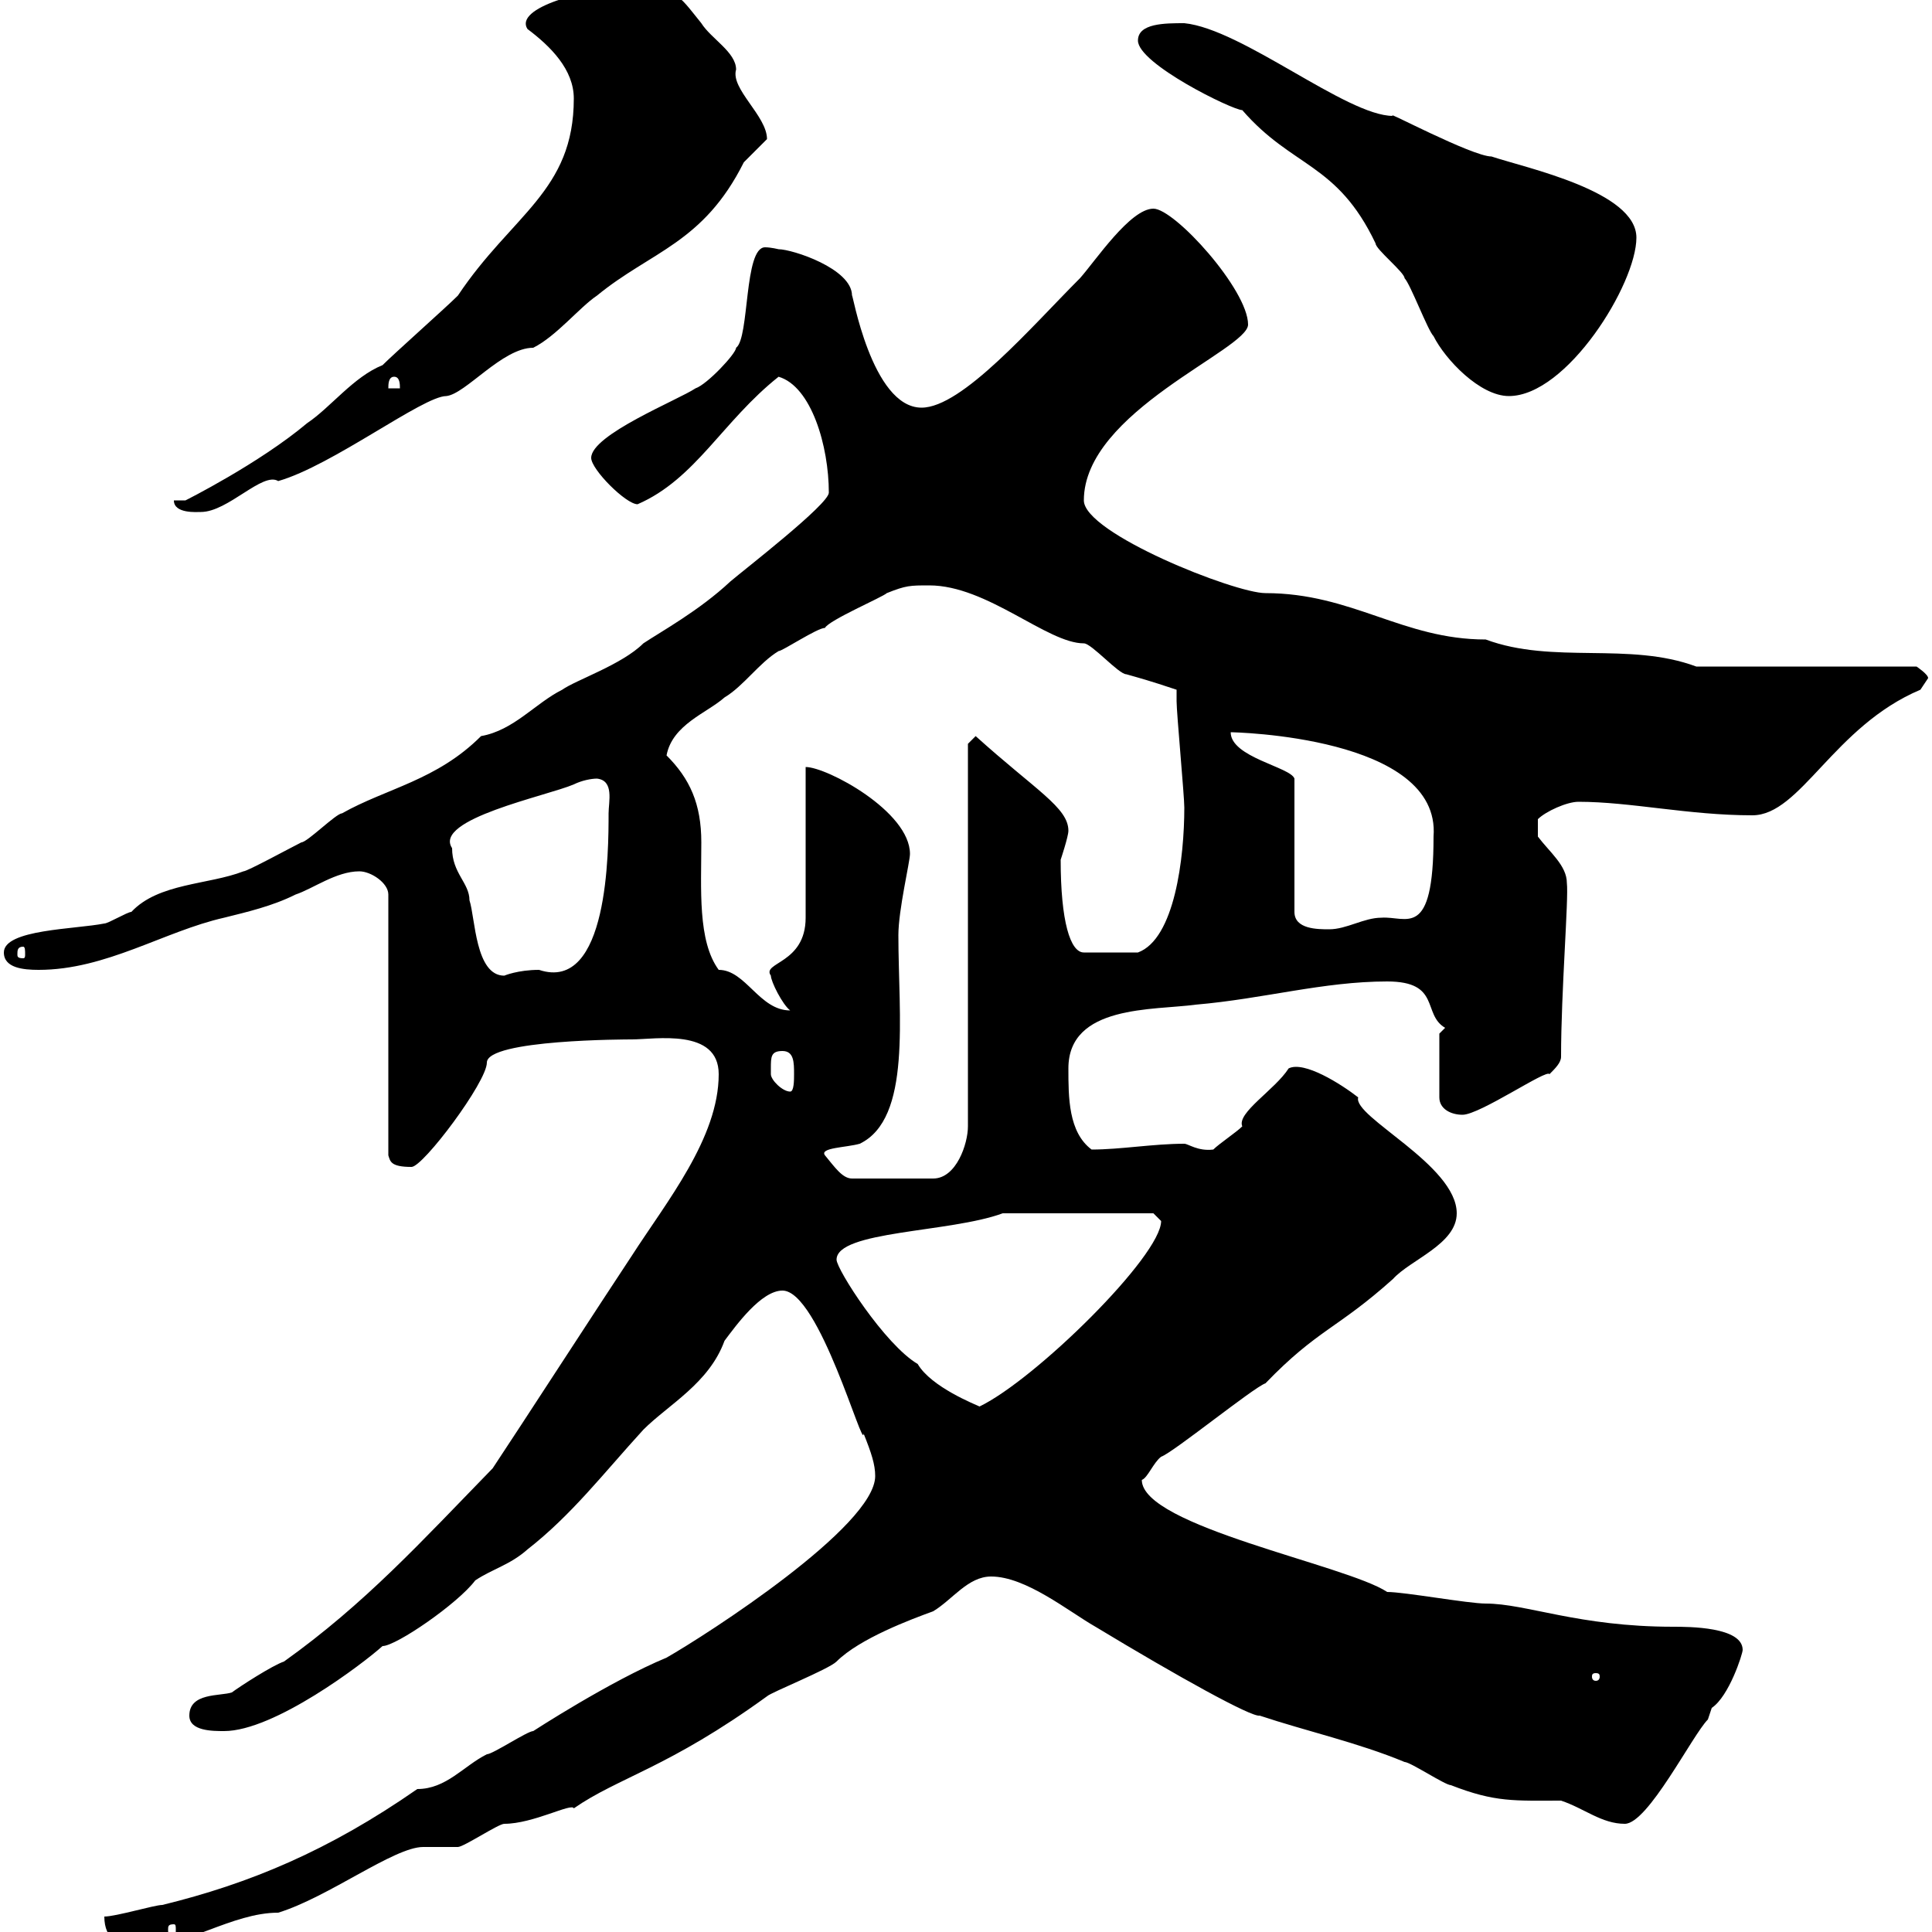 <svg xmlns="http://www.w3.org/2000/svg" xmlns:xlink="http://www.w3.org/1999/xlink" width="300" height="300"><path d="M16.20 297.60C16.20 301.20 18.60 302.40 21.60 302.40C28.80 302.40 36 297 43.20 297C51 294.60 61.20 286.80 65.70 286.80C66.60 286.80 70.20 286.80 71.10 286.80C72 286.80 77.40 283.20 78.30 283.20C82.80 283.20 88.80 279.90 89.10 280.80C96 276 103.80 274.50 119.10 263.40C119.70 262.80 128.70 259.20 129.90 258C133.50 254.40 141.60 251.40 144.90 250.20C147.90 248.40 150.30 244.80 153.90 244.80C159.30 244.80 165.90 250.20 170.10 252.60C183 260.40 194.40 266.70 195.60 266.40C202.80 268.80 210.90 270.60 218.10 273.60C219 273.60 224.40 277.20 225.30 277.20C232.20 279.90 235.20 279.60 242.40 279.60C246 280.80 248.70 283.20 252.30 283.20C255.90 283.20 262.80 269.40 265.20 267C265.20 267 265.80 265.20 265.80 265.20C268.50 263.40 270.60 256.80 270.60 256.20C270.60 252.60 262.20 252.60 259.80 252.60C245.10 252.60 237 249 230.70 249C228 249 218.10 247.20 215.40 247.20C209.10 243 177.30 237 177.30 229.80C178.20 229.50 179.10 227.10 180.30 226.20C182.10 225.60 194.70 215.40 196.50 214.80C204.60 206.40 207.60 206.40 216.30 198.60C219 195.60 226.20 193.20 226.20 188.40C226.20 180.90 210 173.40 210.90 170.40C208.20 168.30 202.50 164.70 200.10 165.90C198 169.20 192 172.80 192.90 174.90C192 175.80 189.30 177.60 188.40 178.50C186 178.80 184.50 177.60 183.90 177.60C179.10 177.60 174 178.50 169.50 178.50C165.90 175.80 165.90 170.40 165.90 165.90C165.90 156 179.10 156.90 185.70 156C196.20 155.10 205.50 152.40 215.40 152.40C223.80 152.40 220.80 157.50 224.40 159.60L223.50 160.50L223.50 170.40C223.50 172.20 225.30 173.10 227.10 173.10C229.80 173.10 240.30 165.90 240.60 166.80C241.50 165.90 242.40 165 242.40 164.10C242.40 153.90 243.60 139.50 243.30 137.10C243.30 134.40 240.60 132.30 238.80 129.90L238.80 127.20C240 126 243.30 124.50 245.10 124.50C253.20 124.50 262.20 126.60 272.10 126.60C279.60 126.60 284.70 112.80 298.20 107.10C298.20 107.10 299.40 105.30 299.40 105.30C299.40 104.70 297.60 103.50 297.60 103.50L263.40 103.50C252.90 99.60 241.20 103.20 230.70 99.30C217.80 99.30 210 92.10 196.50 92.10C191.70 92.10 168.30 82.80 168.30 77.70C168.30 63.90 193.80 54.30 193.80 50.40C193.80 45 182.40 32.40 179.10 32.40C175.50 32.40 170.10 40.50 167.70 43.20C160.20 50.70 149.40 63.30 143.10 63.30C135.30 63.30 132.30 45 132.30 45.90C132.30 41.70 123 38.70 120.90 38.70C120.90 38.70 119.70 38.40 118.80 38.40C115.50 38.40 116.40 52.50 114.30 54C114.30 54.90 109.80 59.70 108 60.30C105.30 62.10 91.80 67.50 91.80 71.10C91.80 72.90 97.20 78.30 99 78.30C108 74.40 112.20 65.40 120.90 58.50C126 60 128.70 69.30 128.70 76.50C128.70 78.30 115.50 88.50 113.40 90.30C108.60 94.80 102.60 98.10 99.90 99.90C96.60 103.20 89.40 105.60 87.30 107.10C83.10 109.20 79.80 113.40 74.70 114.30C67.80 121.20 60 122.40 53.10 126.30C52.20 126.30 47.70 130.80 46.80 130.80C45 131.70 38.40 135.30 37.80 135.30C32.40 137.40 24.60 137.10 20.40 141.60C19.80 141.60 16.80 143.40 16.20 143.40C11.70 144.30 0.60 144.30 0.60 147.90C0.60 150.30 3.60 150.60 6 150.60C16.50 150.60 25.50 144.60 34.80 142.50C38.40 141.60 42.30 140.70 45.90 138.90C48.60 138 52.20 135.30 55.80 135.30C57.60 135.30 60.30 137.10 60.30 138.90L60.30 179.40C60.60 180.30 60.60 181.20 63.90 181.20C65.70 181.20 75.60 168 75.60 165C75.60 161.40 97.50 161.40 98.10 161.40C101.70 161.40 111.60 159.60 111.60 166.80C111.60 176.70 103.50 186.60 98.10 195C94.50 200.40 80.10 222.60 76.50 228C65.40 239.40 56.70 249 44.10 258C42.30 258.60 37.20 261.90 36 262.80C34.20 263.40 29.40 262.80 29.40 266.40C29.40 268.80 33 268.80 34.80 268.80C42.60 268.80 56.40 258.30 59.40 255.60C61.50 255.60 71.10 249 73.80 245.40C76.50 243.60 79.20 243 81.90 240.60C88.80 235.20 93.60 228.90 99.90 222C103.80 218.10 110.10 214.80 112.50 208.20C114.30 205.80 118.20 200.40 121.50 200.40C127.20 200.40 134.10 225.60 134.10 222.60C135.30 225.60 135.90 227.40 135.90 229.20C135.90 237 109.80 253.80 103.50 257.40C94.80 261 82.80 268.80 82.80 268.80C81.90 268.80 76.50 272.40 75.60 272.40C72 274.20 69.30 277.80 64.80 277.80C51 287.40 38.70 292.50 25.20 295.80C24 295.80 18 297.60 16.20 297.60ZM27 298.80C27.30 298.80 27.30 299.10 27.30 299.70C27.30 300 27.30 300.60 27 300.60C26.10 300.60 26.10 300 26.10 299.70C26.10 299.10 26.10 298.80 27 298.80ZM247.80 259.80C248.40 259.80 248.40 260.10 248.40 260.40C248.40 260.40 248.40 261 247.80 261C247.20 261 247.20 260.40 247.20 260.40C247.20 260.10 247.20 259.80 247.80 259.80ZM129.90 195.60C129.90 191.10 147.60 191.40 155.70 188.40L179.10 188.40C179.10 188.40 180.30 189.60 180.30 189.60C180.30 195 160.80 214.20 152.10 218.40C151.50 218.10 144.60 215.40 142.50 211.80C137.40 208.80 129.90 197.10 129.90 195.60ZM128.10 179.40C127.20 178.20 131.40 178.20 133.50 177.60C141.60 173.70 139.50 157.80 139.50 145.20C139.50 141.30 141.30 133.80 141.30 132.60C141.30 126 128.40 119.10 125.10 119.10L125.10 142.50C125.10 149.70 118.20 149.40 119.70 151.50C119.70 152.40 121.50 156 122.70 156.90C117.90 156.90 115.80 150.60 111.60 150.60C108.30 146.10 108.90 138 108.90 130.80C108.90 124.80 107.10 120.90 103.50 117.30C104.40 112.50 109.80 110.70 112.50 108.30C115.50 106.50 117.90 102.90 120.90 101.10C121.50 101.10 126.90 97.50 128.10 97.50C128.70 96.30 137.10 92.70 137.70 92.10C140.70 90.90 141.30 90.90 144.30 90.90C153.30 90.90 162.60 99.90 168.30 99.90C169.50 99.90 173.70 104.70 174.90 104.70C177 105.30 178.20 105.60 182.70 107.10C182.70 107.10 182.70 108.90 182.70 108.90C182.70 110.70 183.90 123.60 183.90 125.40C183.90 133.20 182.40 145.80 176.70 147.90L168.30 147.90C166.20 147.90 164.70 143.10 164.70 133.50C164.70 133.50 165.90 129.90 165.90 129C165.90 125.40 160.80 122.70 151.50 114.30C151.50 114.30 150.30 115.50 150.30 115.50L150.30 174.90C150.30 177.60 148.50 183 144.90 183L132.30 183C130.80 183 129.60 181.20 128.10 179.40ZM119.70 165.90C119.70 164.10 119.70 163.20 121.50 163.20C123.30 163.20 123.30 165 123.30 166.80C123.30 167.70 123.30 169.50 122.70 169.50C121.50 169.50 119.70 167.70 119.70 166.80C119.70 166.80 119.70 165.90 119.70 165.90ZM70.20 131.70C67.20 127.20 84.90 123.60 89.10 121.80C90.30 121.20 91.80 120.90 92.70 120.90C95.40 121.20 94.50 124.50 94.50 126.30C94.50 132 94.50 154.20 83.70 150.60C80.40 150.60 78.30 151.50 78.30 151.50C73.80 151.50 73.80 142.50 72.90 139.80C72.90 137.10 70.20 135.60 70.20 131.70ZM3.60 147C3.90 147 3.90 147.60 3.90 148.20C3.90 148.50 3.90 148.80 3.60 148.80C2.70 148.80 2.70 148.50 2.70 148.20C2.70 147.60 2.70 147 3.60 147ZM191.10 113.70C191.40 113.70 223.80 114.30 222.60 129.90C222.60 146.10 218.40 142.20 214.50 142.50C211.80 142.50 209.10 144.30 206.40 144.30C204.60 144.30 201 144.30 201 141.60L201 120.90C200.40 119.10 191.10 117.60 191.10 113.70ZM27 77.70C27 79.80 30.60 79.50 31.20 79.50C35.40 79.50 40.80 73.20 43.20 74.70C51.60 72.30 65.70 61.50 69.30 61.50C72.30 61.20 78 54 82.80 54C86.40 52.20 90 47.70 92.70 45.90C101.10 39 109.20 37.80 115.50 25.20C115.50 25.20 119.10 21.60 119.10 21.60C119.10 18 113.40 13.80 114.30 10.80C114.30 8.10 110.40 6 108.90 3.60C105-1.20 105.30-1.80 97.20-1.80C90.90-1.80 79.80 1.20 81.90 4.50C85.50 7.20 89.10 10.80 89.10 15.30C89.10 29.70 79.50 33.30 71.10 45.90C69.30 47.70 61.20 54.90 59.40 56.70C54.90 58.50 51.30 63.30 47.70 65.70C40.20 72 28.80 77.70 28.80 77.70C28.80 77.70 27 77.70 27 77.70ZM176.70 6.30C176.70 9.90 191.40 17.10 192.90 17.10C200.70 26.10 207.60 25.20 213.60 37.80C213.60 38.70 218.10 42.30 218.10 43.20C219 44.10 221.70 51.30 222.60 52.20C224.40 55.80 229.80 61.50 234.30 61.50C243.30 61.50 254.10 44.10 254.10 36.90C254.10 29.70 237 26.10 231.60 24.30C228.60 24.30 214.50 16.80 216.30 18C209.10 18 192.90 4.50 183.90 3.60C180.90 3.60 176.70 3.60 176.70 6.30ZM61.20 58.50C62.10 58.50 62.10 59.70 62.10 60.30L60.30 60.30C60.30 59.70 60.30 58.50 61.20 58.50Z"/></svg>